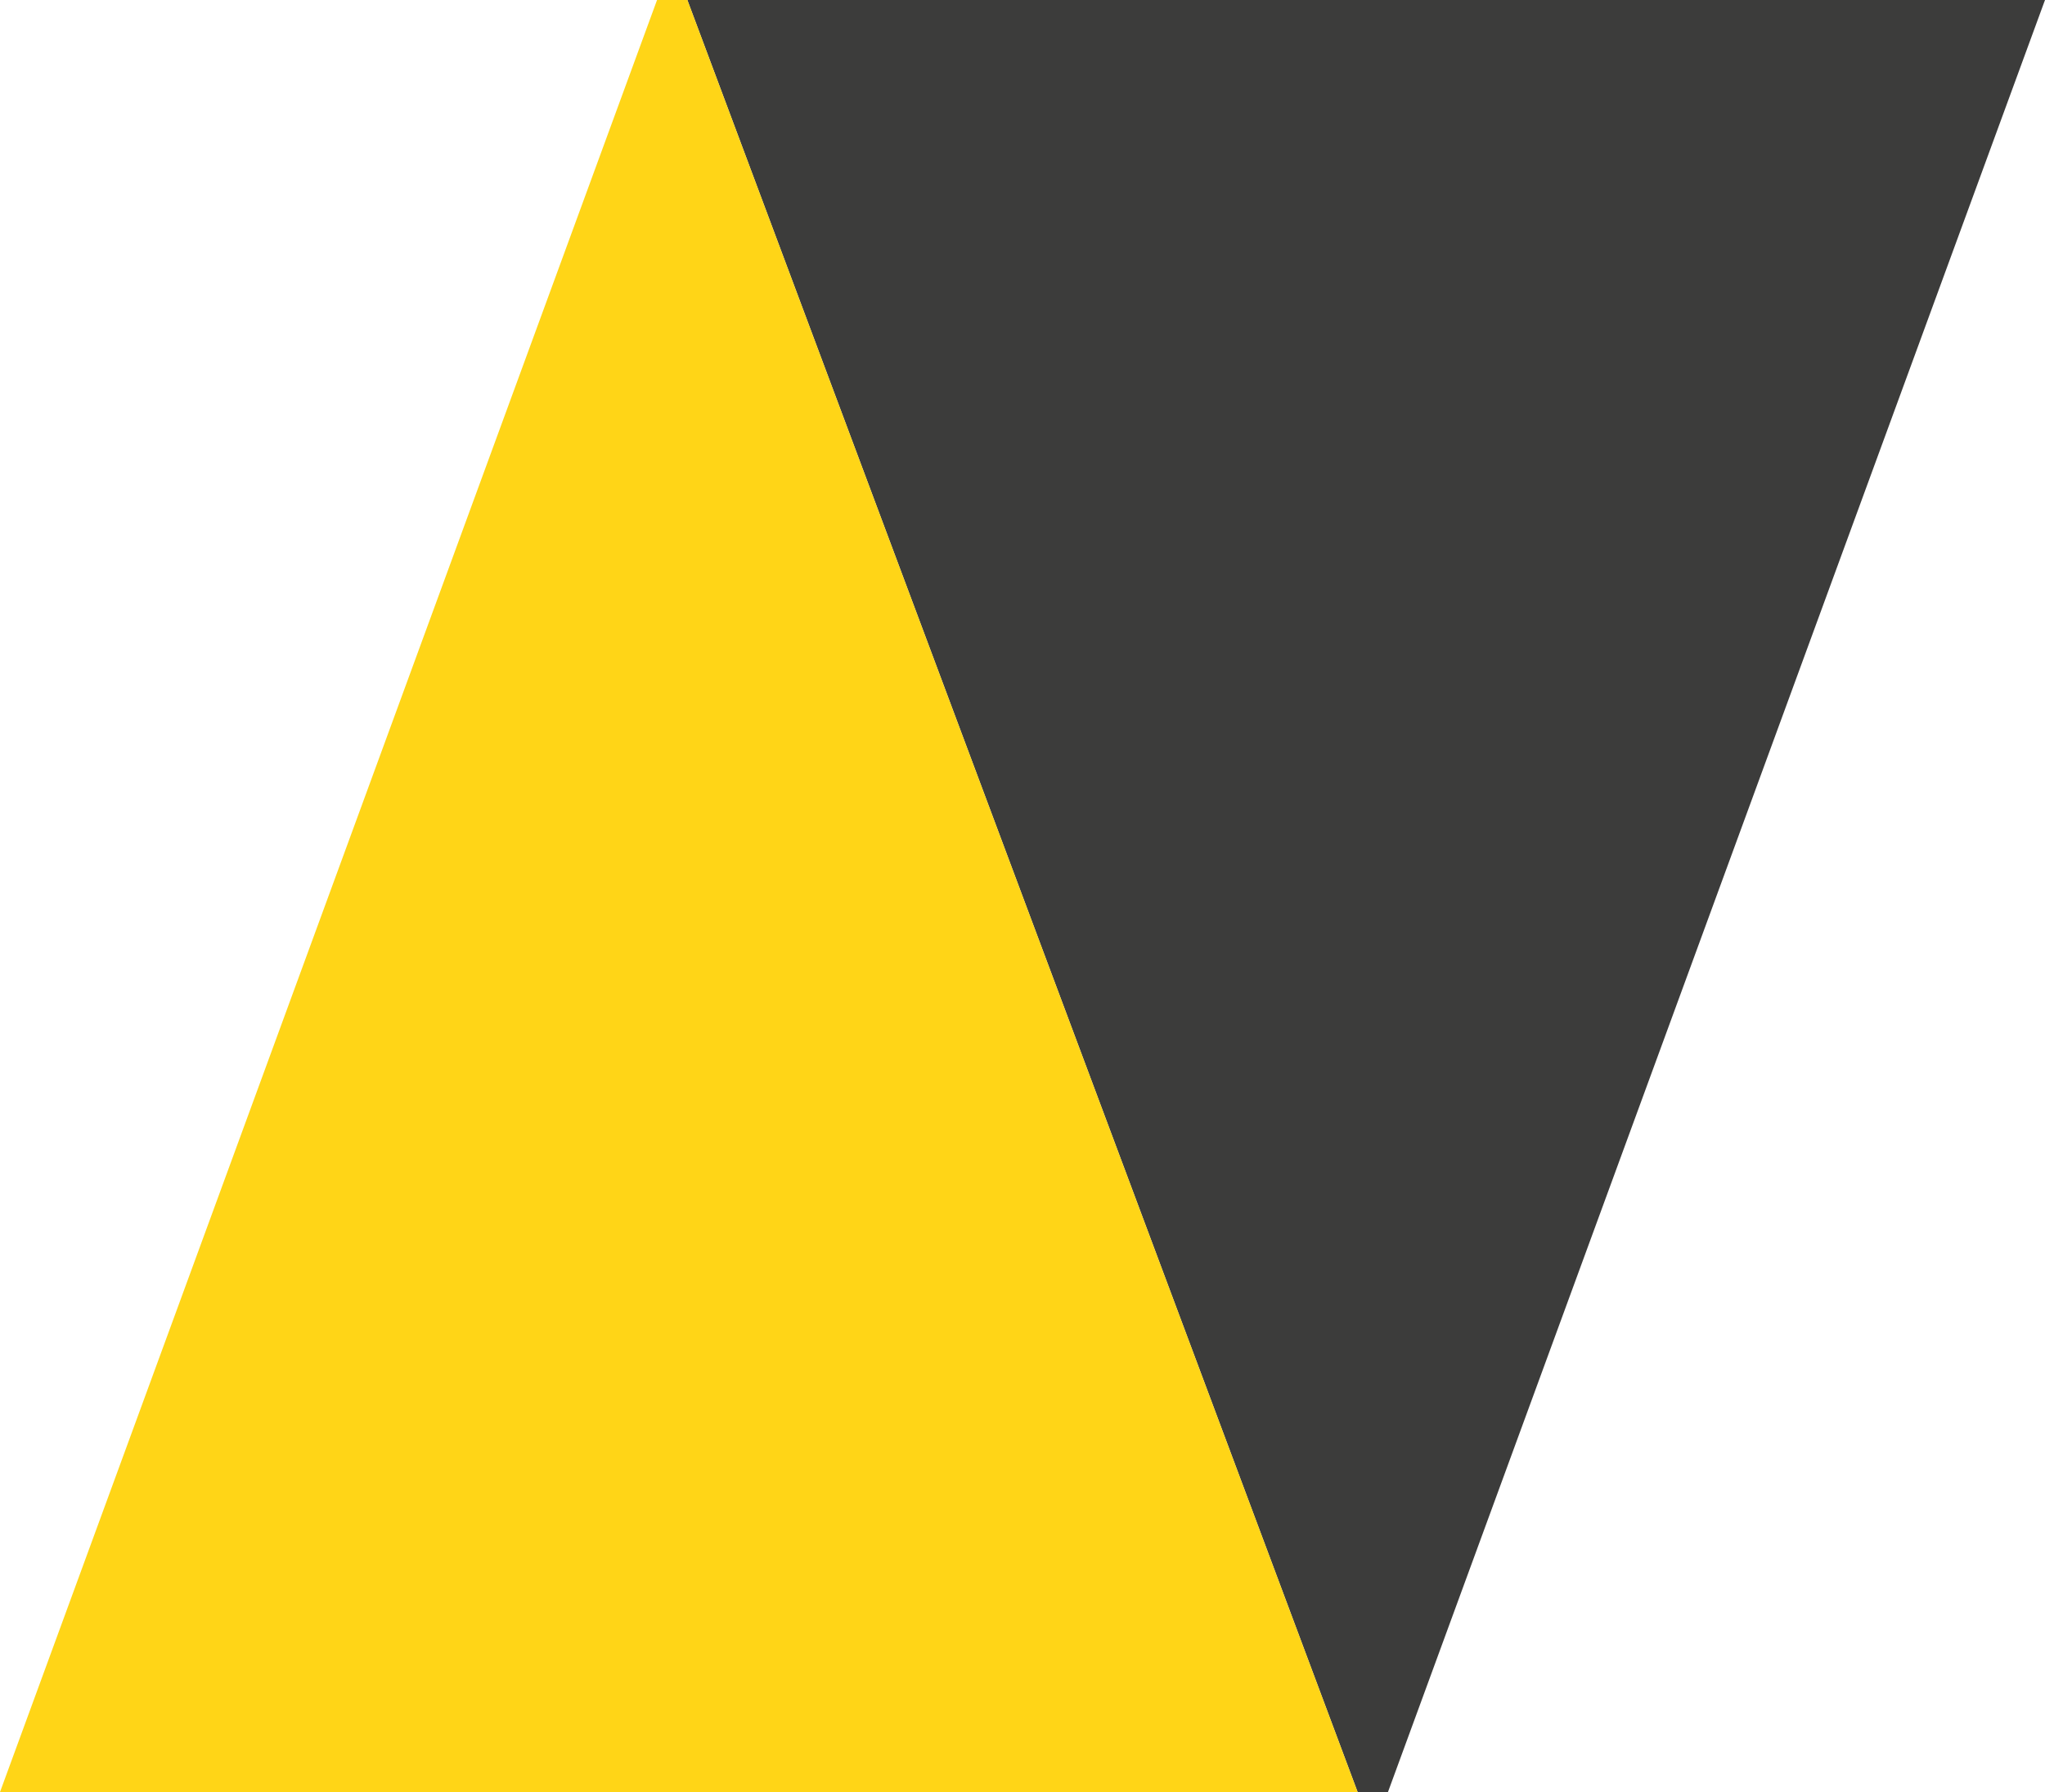 <?xml version="1.0" encoding="UTF-8"?>
<svg id="Ebene_2" data-name="Ebene 2" xmlns="http://www.w3.org/2000/svg" viewBox="0 0 26.3 23.05">
  <defs>
    <style>
      .cls-1 {
        fill: #3c3c3b;
      }

      .cls-2 {
        fill: #ffd517;
      }
    </style>
  </defs>
  <g id="Ebene_1-2" data-name="Ebene 1">
    <polygon class="cls-1" points="26.3 0 8.84 0 17.46 23.05 17.85 23.05 26.3 0"/>
    <polygon class="cls-2" points="0 23.05 17.46 23.05 8.84 0 8.45 0 0 23.05"/>
  </g>
</svg>